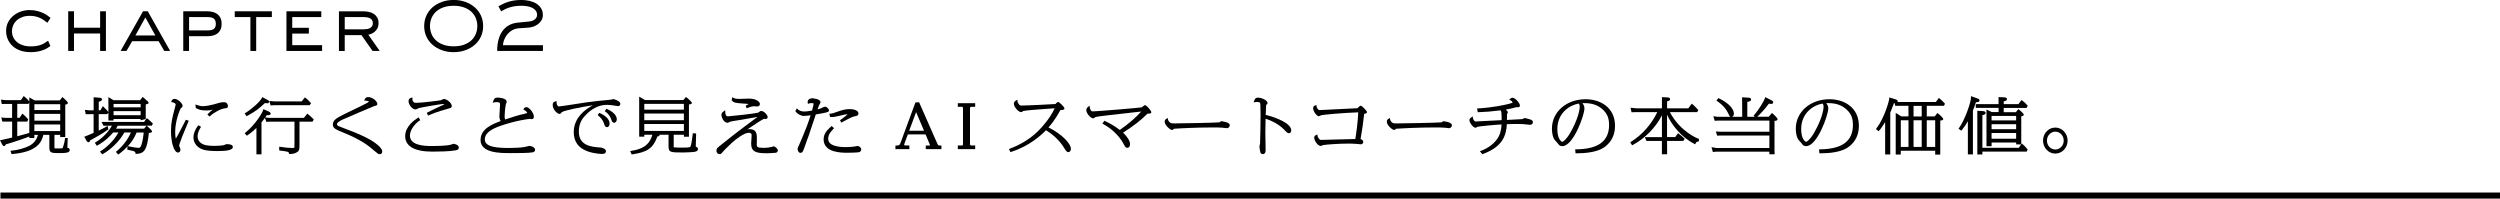 <?xml version="1.0" encoding="UTF-8"?>
<svg id="_レイヤー_2" data-name="レイヤー 2" xmlns="http://www.w3.org/2000/svg" viewBox="0 0 830.15 65.94">
  <defs>
    <style>
      .cls-1 {
        fill: #000;
        stroke-width: 0px;
      }
    </style>
  </defs>
  <g id="pc_AIスマートコーチ">
    <g id="st_chapter-02">
      <path class="cls-1" d="M4.17,15.28c.69.63,1.55,1.14,2.56,1.5,1.01.36,2.18.54,3.49.54.87,0,1.67-.07,2.37-.21.7-.14,1.33-.32,1.86-.53.53-.21.98-.43,1.34-.66.36-.23.65-.43.87-.59l.07-.05-.76-1.75-.11.07c-.28.18-.59.38-.91.6-.32.21-.69.41-1.12.59-.42.18-.94.33-1.53.44-.59.11-1.3.17-2.1.17-1.05,0-1.98-.14-2.75-.42-.77-.28-1.43-.65-1.94-1.12-.51-.46-.9-1-1.16-1.6-.26-.6-.39-1.23-.39-1.88s.13-1.29.39-1.91c.26-.62.64-1.17,1.14-1.64.5-.47,1.12-.85,1.85-1.14.73-.29,1.59-.43,2.54-.43.72,0,1.39.07,1.97.22.59.15,1.13.33,1.59.56.46.22.88.46,1.23.73.36.27.68.51.96.72l.09.07,1.07-1.61-.08-.06c-.18-.15-.46-.37-.83-.65-.37-.29-.85-.57-1.42-.85s-1.25-.52-2.03-.73c-.78-.21-1.67-.32-2.64-.32-.87,0-1.78.14-2.68.43-.91.29-1.75.73-2.5,1.31-.75.58-1.37,1.31-1.85,2.17-.48.86-.73,1.89-.73,3.05,0,.96.18,1.88.55,2.73.36.85.9,1.61,1.59,2.24Z"/>
      <polygon class="cls-1" points="24.57 11.12 33.25 11.12 33.25 16.92 35.17 16.92 35.17 3.75 33.25 3.75 33.25 9.2 24.57 9.2 24.57 3.75 22.65 3.75 22.65 16.92 24.57 16.92 24.57 11.12"/>
      <path class="cls-1" d="M43.87,13.69h8.8l1.88,3.23h1.95l-7.39-13.11-.03-.06h-1.58l-7.45,13.17h1.95l1.88-3.23ZM44.96,11.78l3.31-5.99,3.31,5.99h-6.63Z"/>
      <path class="cls-1" d="M62.78,12.02h6.12c.5,0,1.04-.06,1.58-.16.55-.11,1.07-.32,1.53-.62.46-.3.85-.72,1.14-1.25.29-.53.44-1.23.44-2.08s-.15-1.53-.44-2.06c-.29-.54-.67-.97-1.14-1.28-.46-.31-.97-.52-1.53-.64-.55-.12-1.08-.18-1.59-.18h-8.04v13.17h1.92v-4.9ZM62.78,5.67h6.12c.99,0,1.7.18,2.13.54.42.35.64.92.64,1.7s-.21,1.32-.63,1.66c-.43.35-1.14.53-2.13.53h-6.12v-4.43Z"/>
      <polygon class="cls-1" points="83.15 16.92 85.07 16.92 85.07 5.67 90.27 5.67 90.27 3.75 77.95 3.75 77.95 5.67 83.15 5.67 83.15 16.92"/>
      <polygon class="cls-1" points="106.96 15 97.04 15 97.04 11.15 102.56 11.15 102.56 9.23 97.04 9.23 97.04 5.67 106.69 5.67 106.69 3.75 95.12 3.75 95.12 16.92 106.96 16.92 106.96 15"/>
      <path class="cls-1" d="M114.47,11.67h5.56l3.64,5.2.03.05h2.39l-3.79-5.4c.31-.05.64-.14.98-.28.42-.17.81-.42,1.17-.73.36-.31.66-.71.9-1.17.24-.46.36-1.01.36-1.63,0-.75-.15-1.39-.45-1.89-.3-.5-.69-.92-1.17-1.22-.48-.31-1.02-.53-1.62-.65-.6-.13-1.2-.19-1.79-.19h-8.13v13.17h1.92v-5.25ZM114.47,5.67h6.21c.36,0,.73.02,1.1.07.36.05.7.15,1.01.29.3.14.54.35.73.61.19.26.28.62.28,1.06,0,.41-.09.75-.26,1-.17.26-.4.47-.69.63-.29.16-.62.27-.99.32-.37.06-.77.09-1.18.09h-6.21v-4.08Z"/>
      <path class="cls-1" d="M143.6,14.85c.86.76,1.91,1.37,3.1,1.81,1.19.44,2.51.66,3.94.66s2.75-.22,3.94-.66c1.19-.44,2.23-1.04,3.1-1.81.87-.76,1.55-1.69,2.03-2.74.48-1.05.72-2.21.72-3.46s-.24-2.39-.72-3.45c-.48-1.06-1.16-1.98-2.03-2.75-.86-.76-1.91-1.37-3.1-1.81-1.19-.44-2.51-.66-3.94-.66s-2.75.22-3.94.66c-1.19.44-2.23,1.04-3.1,1.81-.87.77-1.55,1.69-2.03,2.75-.48,1.06-.72,2.22-.72,3.45s.24,2.41.72,3.46c.48,1.05,1.16,1.97,2.03,2.74ZM150.64,1.92c1.3,0,2.45.18,3.44.54.98.36,1.81.85,2.46,1.46.65.61,1.15,1.33,1.47,2.15.33.82.49,1.69.49,2.58s-.17,1.77-.49,2.58c-.33.81-.82,1.54-1.47,2.15-.65.61-1.48,1.1-2.46,1.46-.98.36-2.14.54-3.44.54s-2.47-.18-3.45-.54c-.97-.36-1.8-.85-2.45-1.46-.65-.61-1.15-1.33-1.47-2.15-.33-.82-.49-1.69-.49-2.58s.17-1.77.49-2.58c.33-.81.82-1.54,1.47-2.15s1.48-1.1,2.45-1.46c.98-.36,2.14-.54,3.45-.54Z"/>
      <path class="cls-1" d="M180.29,15h-13.27c.01-.43.11-.94.29-1.51.2-.62.51-1.23.95-1.82s.99-1.1,1.67-1.54c.67-.43,1.5-.68,2.46-.75l3-.2c.56-.03,1.13-.15,1.7-.34.57-.19,1.1-.47,1.57-.83.47-.36.86-.79,1.15-1.29.3-.51.45-1.1.45-1.77,0-.83-.2-1.57-.59-2.2-.39-.62-.92-1.14-1.57-1.55-.65-.41-1.41-.71-2.27-.91-.85-.2-1.77-.3-2.73-.3-.9,0-1.72.06-2.44.18-.72.12-1.38.27-1.98.47-.59.19-1.15.41-1.65.66-.5.24-.98.49-1.43.74l-.09.05.9,1.69.1-.06c.27-.15.59-.33.96-.54.37-.2.82-.4,1.35-.59.53-.19,1.15-.35,1.85-.48.7-.13,1.52-.2,2.44-.2.66,0,1.31.05,1.94.16.63.11,1.19.28,1.68.53.48.24.88.56,1.17.94.29.38.44.85.44,1.41,0,.23-.05.48-.15.72-.1.24-.26.47-.47.66-.21.2-.49.37-.83.52-.34.15-.74.24-1.19.29l-3.83.38c-1.04.1-1.99.38-2.83.84-.84.46-1.55,1.08-2.14,1.87-.58.78-1.03,1.74-1.34,2.84-.31,1.1-.47,2.35-.47,3.74v.11h15.19v-1.92Z"/>
      <path class="cls-1" d="M.83,46.4l-.83.18.75,1.45c.14.3.35.47.59.47.37,0,.47-.27.51-.52,3.88-1.15,6.81-2.23,7.88-2.64v.48h1.68v-1.04h1.2c-.25.92-.88,2.59-2.86,3.64-1.28.65-3.59,1.41-5.89,1.61l-.37.03.34,1.11.24-.02c8.65-.72,9.81-4.28,10.33-6.37h1.99v4.12c0,1.79.51,1.94,3.1,1.94s3.66-.14,3.66-1.02c0-.26-.11-.67-.78-.77.01-.88.07-2.08.11-2.91l.02-.31h-.91l-.02.27c-.09,1.01-.6,2.73-.72,2.95-.08.15-.13.24-1.21.24-.84,0-1.38,0-1.54-.04-.02-.14-.02-.44-.02-.54v-3.92h1.91v.72h1.68v-10.78c.41-.05.87-.16.87-.54,0-.41-1.57-1.76-1.58-1.78l-.24-.19-.88,1.12h-8.35l-1.76-1v1.37-.02c-.5-.65-.98-1.09-1.6-1.59l-.25-.21-.95,1.35H1.61s-1.28-.17-1.28-.17l.25,1.49.96-.05h2.48v4.62H1.65s-1.21-.12-1.21-.12l.34,1.38h3.25v5.29c-1.59.38-2.57.59-3.2.73ZM11.42,36.54v-1.94h8.58v1.94h-8.58ZM11.42,40.08v-2.27h8.58v2.27h-8.58ZM19.99,41.34v2.18h-8.58v-2.18h8.58ZM9.73,34.03v10.1c-.79.26-3.04.87-4,1.12v-4.87h3.32l.31-.72-.11-.14c-.43-.54-.57-.66-1.43-1.45l-.38-.35-.93,1.39h-.78v-4.62h3.71l.29-.47Z"/>
      <path class="cls-1" d="M50.77,41.02l-.16-.15c-.78-.76-1.07-1.03-1.61-1.45l-.25-.19-.9,1.26h-14.14l.66,1.26h2.8c-1.79,3.09-4.36,4.87-5.42,5.5l-.27.16.68,1,.24-.14c.83-.47,3.02-1.71,5.17-4.28h1.77c-1.85,3.31-4.68,5.41-5.85,6.17l-.28.18.74.9.22-.12c2.3-1.23,5.54-4.13,7.12-7.14h2.18c-.97,2.28-2.69,4.55-4.76,6.27l-.24.2.81.88.22-.16c1.09-.81,2.06-1.66,2.9-2.57l-.13.81v.29s.27.06.27.06c1.75.38,1.89.42,2.16.59.22.15.26.24.28.46l.02.29h.29c2.87-.09,3.55-1.74,4.15-6.94.67-.08,1.04-.16,1.04-.54s-1.32-1.5-1.58-1.72l-.21-.17h1.72l.36-.73ZM47.85,42.73h-9.33c.21-.31.36-.57.59-.98h9.54l-.8.98ZM42.46,48.55c1.29-1.41,2.26-2.93,2.9-4.55h2.37c-.08.84-.32,2.77-.76,4.08-.34,1.02-.68,1.02-.98,1.02-.44,0-1.62-.16-3.27-.5l-.25-.05Z"/>
      <path class="cls-1" d="M34.42,35.5l-.27-.25-.82,1.39h-.54v-2.88c.46-.07,1.08-.24,1.08-.75,0-.47-.58-.54-.83-.57l-1.95-.14v4.34h-1.33s-1.58-.16-1.58-.16l.29,1.44,2.61-.02v6.22c-.28.12-.58.25-.89.38-.73.31-1.49.63-1.88.77l-.33.12.75,1.35c.08.14.28.48.65.48.15,0,.48-.06.54-.6l.1-.06c1-.54,3.65-1.97,5.81-3.5l.17-.12-.29-1.14-.35.21c-.49.29-.91.55-2.58,1.35v-5.46h2.79l.43-.53v2.66h1.7v-.51h8.99v.41l1.7-.39v-4.87c.76-.18.94-.25.94-.59,0-.15,0-.25-1.72-1.71l-.24-.2-.84,1.09h-8.83l-1.71-1.01v4.97l-.08-.11c-.2-.28-.5-.67-1.51-1.61ZM37.71,35.64v-1.12h8.99v1.12h-8.99ZM46.7,36.9v1.35h-8.99v-1.35h8.99Z"/>
      <path class="cls-1" d="M74.61,48.1c-.11.04-.21.08-.24.09-.73.18-2.53.25-3.24.25-1.64,0-2.84-.17-3.68-.51-.68-.28-1.84-1.15-1.84-2.6,0-1.32.6-2.31.96-2.9l.19-.32-.92-.52-.16.22c-.94,1.3-1.44,2.6-1.44,3.77,0,1.26.55,2.4,1.53,3.2,1.05.87,2.45,1.38,6.47,1.38,2.51,0,5.08-.17,5.08-1.39,0-.82-1.42-.91-2.02-.91-.13,0-.33.07-.71.23Z"/>
      <path class="cls-1" d="M71.23,34.61c-.97.27-2.83.65-3.83.65-.75,0-1.35-.18-2.07-.42l-.45-.15.15,1.19.14.07c.73.38,1.42.74,3.36.74.87,0,1.42-.08,2.11-.29-.53.4-1.07.87-1.57,1.41l-.2.21.71.69.21-.19c1.51-1.35,3.61-2.42,4.98-2.56.47-.04.92-.07.92-.81,0-.34-.25-1.22-1.38-1.22-.85,0-1.88.3-2.97.63l-.1.03Z"/>
      <path class="cls-1" d="M58.07,35.78c-.88,3.38-1.29,4.93-1.29,7.71,0,3.95,1.04,7.16,2.32,7.16.37,0,.81-.25.81-.94,0-.23-.06-.49-.17-.72l-.1-.21c-.16-.31-.16-.33-.16-.4,0-.14.12-.7.97-2.92.24-.63,1.43-3.45,1.93-4.65l.3-.72-.97-.32-.63,1.24c-1.5,2.92-1.92,3.74-2.7,5.05-.11-.48-.21-1.18-.21-2.23,0-3.79,1.63-7.64,1.9-7.93.34-.2.56-.34.56-.78,0-.81-1.58-2.29-2.69-2.29-.59,0-.82.36-.97.71l-.15.35.38.06c.88.14,1.14.61,1.15.68,0,.09-.12.63-.22.96l-.05.21Z"/>
      <path class="cls-1" d="M97.73,48.96c-.03.15-.39.19-.69.19-1.03,0-2.78-.2-3.98-.39l-.35-.05v1l.05.27.26.03c2.42.29,2.86.38,2.94.88l.04.26h.26c.69,0,1.69-.12,2.5-.69.69-.52.69-1.14.69-2.64v-7.42h4.34l.4-.75-.34-.33c-.75-.72-1.03-.99-1.57-1.41l-.23-.18-1.13,1.41h-11.51s-1.34-.13-1.34-.13c.25-.35.42-.62.55-.81l.16.02c.18.03.25.03.35.03.67,0,.74-.37.74-.53,0-.38-.46-.59-.61-.67l-1.81-.81-.09.34c-.23.84-2.43,4.67-5.88,7.47l-.24.2.73.82.22-.15c1.29-.87,2.32-1.81,2.96-2.43v8.76h1.68v-10.61c.51-.61.88-1.1,1.16-1.49l.45,1.33.98-.08h8.36v7.46c0,.96-.02,1.1-.02,1.12Z"/>
      <path class="cls-1" d="M89.86,35.02l1.02-.08h11.95l.45-.65-.15-.18c-.65-.75-.9-1-1.65-1.59l-.23-.18-1.06,1.33h-8.97l-1.81-.13.45,1.47Z"/>
      <path class="cls-1" d="M82.1,38.47c2.52-1.36,3.64-2.17,5.89-4.26.02,0,.05,0,.07.01.21.04.48.09.66.09.47,0,.65-.32.65-.53,0-.35-.2-.45-.74-.72l-1.55-.82-.13.3c-.41.97-3,3.45-5.45,4.96l-.26.16.62.94.24-.13Z"/>
      <path class="cls-1" d="M114.55,44.25c5.79,2.39,8.18,4.45,9.76,5.82,1.2,1.02,1.32,1.13,1.83,1.13.47,0,.78-.34.78-.85,0-.79-.75-1.56-1.32-2.06-2.64-2.38-7.32-4.17-12.34-6.08-1.17-.45-1.36-.55-1.36-.97,0-.58.96-1.09,1.86-1.53,1.09-.54,10.55-4.52,10.59-4.53.46-.06.94-.11.94-.68,0-.9-1.63-2.27-3.04-2.27-.73,0-.99.4-1.15.79l-.17.41h.44c.67.02,1.04.21,1.2.34-.35.27-1.46.86-2.36,1.27-.34.16-1.19.58-2.15,1.05-1.46.71-3.19,1.55-3.75,1.82-2.86,1.37-3.78,2.19-3.78,3.38,0,1.3.69,1.59,4.02,2.98Z"/>
      <path class="cls-1" d="M138.02,36.34c.14,0,.31-.07.78-.31.13-.06.24-.12.27-.13,1.17-.32,7.37-1.36,7.94-1.36.27,0,.43.04.54.11-.2.11-.51.26-1.08.51-1.75.79-3.1,1.44-4.5,2.18l-.25.13.43.92.27-.13c2.12-.99,6.16-2.13,6.51-2.21.61-.13,1.09-.24,1.09-.86,0-.98-1.66-2.33-2.6-2.33-.13,0-.29.07-.65.25-.13.07-.26.13-.34.16-.47.14-6.45.87-8.06.87-.81,0-.84-.03-1.06-.29-.38-.43-.39-.78-.36-1.07l.03-.43-.41.12c-.44.12-.91.33-.91,1.15,0,.92,1.06,2.72,2.35,2.72Z"/>
      <path class="cls-1" d="M143.49,50.35c2.04,0,5.75-.05,7.76-.42.33-.06,1.1-.2,1.1-.94,0-.94-1.56-1.24-1.7-1.24-.12,0-.31.06-.7.21-.14.05-.26.1-.32.11-1.54.41-5.75.42-6.22.42-3.13,0-7.29-.36-7.29-3.51,0-2.14,2.23-4.36,3.17-4.92l.25-.15-.52-.93-.26.16c-.99.59-4.22,2.77-4.22,6.06s3.02,5.15,8.97,5.15Z"/>
      <path class="cls-1" d="M159.56,46.44c0,4.4,6.49,4.4,9.98,4.4,2.58,0,6.13-.02,7.21-.24.33-.06.93-.18.93-.88,0-.74-1.15-1.28-1.93-1.28-.05,0-.1,0-1.51.36-1.12.24-3.63.33-5.04.33-3.97,0-8.21-.22-8.21-2.81,0-2.37,2.64-3.63,5.23-4.54,4.9-1.71,9.27-2.31,9.82-2.31.04,0,.11.02.2.04.2.04.3.06.37.06.4,0,.67-.34.67-.85,0-1.27-1.61-3.15-2.46-3.15-.48,0-.7.26-.87.5l-.18.26.27.16c1.01.61,1.01,1,1.02,1.01-.02.02-.12.09-.58.2-2.46.56-4.2,1.12-6.75,1.97-.17-.46-.17-.81-.17-1.03,0-1.07.2-3.07.4-4.03.01-.04.05-.12.09-.2.14-.32.2-.47.2-.6,0-1.35-2.96-1.41-2.99-1.41-.9,0-1.19.37-1.48,1.2l-.19.53.55-.14c.27-.07.4-.09.68-.09,1.22,0,1.22.35,1.22.89,0,.26-.05,1.05-.1,1.81-.05.85-.11,1.65-.11,1.96,0,.7.13,1.21.42,1.64-2.8,1.03-6.67,2.6-6.67,6.24Z"/>
      <path class="cls-1" d="M199.21,37.58l-.23-.1-.37.53-.13.25.22.17c.41.33,1.36,1.09,1.87,2.61.21.66.38,1.19,1,1.19.49,0,.85-.51.85-1.22,0-1.5-1.66-2.76-3.21-3.44Z"/>
      <path class="cls-1" d="M203.94,40.77c.48,0,.87-.52.87-1.16,0-.59-.31-2.11-3.21-3.4l-.22-.1-.56.8.24.18c.44.31,1.34.97,1.9,2.54.2.61.38,1.14.97,1.14Z"/>
      <path class="cls-1" d="M185.73,37.82c.36,0,.49-.15.83-.56.49-.52,6.51-1.77,10.31-2.3-2.48,1.29-6.35,4.08-6.35,8.93,0,3.15,1.57,5.3,4.66,6.38,2.37.83,4.65.84,4.74.84.35,0,1.29,0,1.29-.93,0-.82-1.44-1.16-1.64-1.18-2.93-.2-7.36-.5-7.36-5.27,0-2.87,1.16-4.43,2.42-5.69,1.46-1.48,3.83-3.23,6.87-3.23.73,0,1.79.11,2.9.31.03,0,.7.12.8.12.68,0,.78-.51.78-.81,0-.96-2.26-1.55-2.37-1.55-.09,0-.17.03-.38.14-.18.04-.58.09-.89.13-2.25.21-5.5.53-7.78.86-.47.06-1.5.23-2.71.42-2.44.38-5.78.91-6.36.91-.08,0-.18-.06-.27-.16-.26-.27-.42-.77-.4-1.21l.02-.41-.4.11c-.36.1-.91.24-.91,1.19,0,1.63,1.65,2.96,2.19,2.96Z"/>
      <path class="cls-1" d="M209.98,51.25c5.06-.75,6.89-2.05,8.33-5.96h.02c.43,0,.69-.16.69-.44,0-.04,0-.07-.02-.11h3v3.79c0,2.1.57,2.1,5.01,2.1.24,0,2.93-.08,3.69-.22.89-.16,1.07-.58,1.07-.9,0-.25-.1-.66-.73-.8.02-.93.09-3.6.11-4.09v-.29s-1.09-.08-1.09-.08l-.05.41c-.38,3.32-.67,3.94-.76,4.05-.23.31-1.51.31-2.54.31-.6,0-2.41,0-3-.1,0-.02,0-.09,0-.13v-4.04h3.38v.65h1.68v-10.71c.58-.07.97-.12.97-.5,0-.41-1.72-1.81-1.73-1.83l-.22-.16-.87,1.02h-12.73l-1.94-1.12v13.29h1.7v-.65h2.67c-1.02,3.66-3.53,4.8-6.97,5.35l-.39.06.5,1.13.23-.03ZM227.09,41.18v2.29h-13.15v-2.29h13.15ZM213.94,36.42v-1.92h13.15v1.92h-13.15ZM213.94,39.92v-2.23h13.15v2.23h-13.15Z"/>
      <path class="cls-1" d="M238.99,51.17c.42,0,.53-.14,1.04-.76.41-.5.61-.71,2.78-2.79,1.54-1.48,4.4-3.53,5.77-3.53,1.01,0,1.01.53,1.01.94,0,.03-.01.2-.03.43-.06.92-.13,1.93-.13,2.22,0,2.73,1.66,3.21,5.15,3.21.46,0,2.51-.08,3-.16.44-.08.71-.37.71-.76,0-.62-.95-1.38-1.43-1.38-.1,0-.23.04-.48.15-.05.02-.09.04-.1.04-.8.21-1.71.32-2.71.32-2.28,0-2.28-.4-2.28-1.19,0-.13.01-.51.02-.89.01-.4.02-.81.02-.96,0-1.42,0-3.19-2.46-3.19-.16,0-.37,0-.68.07,2.24-1.54,5.14-3.42,5.55-3.5.04,0,.13.02.22.04.14.02.27.04.31.04.44,0,.65-.4.65-.67,0-.57-1.19-2.02-2.19-2.02-.17,0-.35.11-.73.39-.12.09-.23.17-.26.19-1.39.35-9.48,1.22-10.04,1.22-.81,0-.87-1.12-.87-1.46v-.57l-.47.33c-.53.37-.8.66-.8,1.22,0,.8.76,2.61,2.02,2.61.13,0,.32-.07.86-.33.08-.04.14-.07.15-.07.24-.08,1.6-.29,2.4-.41.42-.06.78-.12.95-.15l3.18-.56c1.02-.18,1.67-.29,2.43-.42-6.3,4.62-10.39,7.86-12.73,9.77l-.06.05c-.52.44-.86.73-.86,1.4,0,.75.53,1.14,1.06,1.14Z"/>
      <path class="cls-1" d="M247.32,34.42l.44.03c.37.03.64.05.86.07-.19.11-.44.25-.78.46l-.21.12.3.87.3-.13c.58-.26,1.45-.56,2.27-.56.06,0,.24.02.42.04.2.02.41.04.48.04.56,0,.94-.33.94-.83,0-.56-.93-1.79-3.68-1.79-.15,0-.7.02-1.31.04-.74.03-1.55.06-1.82.06-1.26,0-1.63-.18-2.03-.38l-.35-.17-.2,1,.1.11c.69.77,1.17.8,4.27,1.02Z"/>
      <path class="cls-1" d="M266.83,38.49c.35,0,1.38-.07,2.34-.2-.31,1.01-.78,2.36-1.28,3.71-.53,1.46-2.54,6.19-2.65,6.39-.24.44-.38.73-.38,1.12,0,.43.28,1.24.94,1.24s.82-.43,1.24-1.57l.03-.08c1.41-3.83,1.66-4.58,3.83-11.1,1.73-.29,3.21-.54,3.85-.78.34-.1.52-.29.52-.58,0-.46-.73-1.22-1.31-1.22-.21,0-.57.16-1.13.43-.21.1-.39.19-.49.22-.27.1-.42.15-.87.25.43-1.29.52-1.42.62-1.58l.04-.06c.26-.44.33-.59.33-.73,0-1.16-2.69-1.32-2.71-1.32-.2,0-.89.04-1.29.49-.23.27-.31.61-.25,1.02l.09.37.36-.15c.23-.1.28-.12.8-.12.27,0,.71.02.71.19,0,.36-.38,1.77-.52,2.29-1.11.23-2.15.31-2.61.31-.88,0-1.65-.27-2.16-.77l-.29-.28-.48.9.1.15c.49.75,1.77,1.46,2.62,1.46Z"/>
      <path class="cls-1" d="M275.87,38.86c.79.04,1.44-.05,2.84-.4,1.02-.26,1.98-.5,2.64-.5.05,0,.09,0,.13,0-.78.69-2.07,1.65-2.32,1.81l-.23.15.44.8.67-.37c1.21-.66,3.04-1.66,3.85-1.76.35-.04,1.17-.12,1.17-.94,0-.94-1.47-1.43-2.92-1.43s-2.69.38-4.08.88l-.52.18c-.95.33-1.15.4-1.81.47l-.34.03.24,1.06h.23Z"/>
      <path class="cls-1" d="M284.1,48.59c-.16.03-.3.06-.38.07-.49.08-1.82.19-2.85.19-2.67,0-5.86-.48-5.86-2.75,0-1.41.8-2.29,1.73-3.31l.21-.23-.79-.71-.2.18c-1.1.99-2.47,2.23-2.47,4.23,0,4.46,5.94,4.46,7.89,4.46.03,0,3.41-.02,3.95-.2.41-.16.65-.5.65-.93,0-.51-.65-1.12-1.2-1.12-.1,0-.29.04-.68.11Z"/>
      <path class="cls-1" d="M301.96,48.31h-1.08c-.64,0-.64-.13-.64-.25,0-.14.05-.29.1-.42l1.12-3.01h5.89l1.36,3.28c.04.08.08.19.1.38,0,0-.04.03-.2.03h-1.2v1.21h5.2v-1.21h-.3c-.67,0-.79,0-1.06-.62l-6.06-13.75-1.21.06-4.99,13.53c-.29.78-.63.78-1.35.78h-.3v1.21h4.62v-1.21ZM301.9,43.42l2.3-6.2,2.63,6.2h-4.93Z"/>
      <path class="cls-1" d="M323.82,48.31h-1.33s-.39-.03-.39-.44v-11.96c0-.18.1-.44.39-.44h1.33v-1.21h-5.77v1.21h1.33c.11,0,.39,0,.39.44v11.96c0,.44-.26.44-.39.44h-1.33v1.21h5.77v-1.21Z"/>
      <path class="cls-1" d="M335.8,50.42c6.16-1.94,10.19-5.77,11.53-7.19,1.87,1.16,4.37,3.11,6.06,5.95.49.81.84,1.34,1.36,1.34.34,0,.85-.31.85-1.16,0-1.65-3.04-4.89-7.44-7.04,2.21-2.52,3.4-4.74,3.93-5.76.97-.02,1.38-.19,1.38-.57,0-.42-1.68-2.12-2.09-2.12-.18,0-.36.09-.45.21-.05.04-.17.16-.28.28-.06.07-.13.13-.18.18-1.49.11-9.33.5-11.21.5-.55,0-.66-.04-1-.52-.35-.49-.38-.74-.4-.95l-.05-.48-.41.26c-.28.18-.74.47-.74,1.02,0,1.18,1.55,2.86,2.39,2.86.08,0,.29-.02.5-.2.03-.03.16-.13.21-.17.7-.22,7.13-.68,9.57-.85.35-.02.65-.05.88-.06-1.35,3.07-4.12,6.24-5.61,7.68-3.37,3.25-6.9,4.83-9.26,5.74l-.31.12.51,1.03.24-.08Z"/>
      <path class="cls-1" d="M363.03,39.29c.15,0,.28-.09.54-.28.08-.06.2-.15.23-.16.79-.23,7.32-.94,11.64-1.42,1.42-.16,2.66-.29,3.5-.39-1.27,1.52-4.23,4.17-7.1,6.11-1.49-1.13-3.13-2.13-4.87-2.95l-.22-.11-.7.95.3.16c1.41.76,4.9,2.95,6.91,6.87.34.64.54,1.02,1.09,1.02s.9-.46.9-1.2c0-1.06-.85-2.45-2.33-3.84,3.19-1.98,6.2-4.32,8.12-6.31h.02c.59,0,.93,0,1.13-.19.08-.08.12-.19.12-.3,0-.46-1.57-2.33-2.09-2.33-.21,0-.4.17-.73.46-.1.09-.26.23-.3.26-.56.15-15.08,1.35-16.35,1.35-.8,0-.96-1.36-.97-1.37l-.09-.54-.43.37c-.27.23-.63.53-.63,1.14,0,.96,1.35,2.7,2.3,2.7Z"/>
      <path class="cls-1" d="M389.18,43.16c.29,0,.49-.23.61-.4,2.45-.18,7.79-.44,12.96-.44.85,0,2.42,0,3.19.08.07,0,.22.03.4.05.48.06.86.11,1.01.11.77,0,1.01-.66,1.01-.98,0-1.09-2.76-1.32-2.78-1.32l-.19.02-.09.08c-.26.24-.27.25-.49.27-1.4.14-12.79.35-14.85.35-.25,0-.92,0-1.18-.13l-.13.27.12-.28c-.3-.15-.82-.52-.95-1.24l-.09-.44-.38.25c-.23.15-.61.4-.61.99,0,1.23,1.88,2.76,2.44,2.76Z"/>
      <path class="cls-1" d="M417.29,33.83c.43,0,1.06.17,1.14.31.04.13.15.76.15,3.89,0,1.48-.09,8.6-.16,9.56,0,.06-.06.32-.1.49-.07.31-.11.51-.11.62,0,.34.18,1.3.23,1.57.03.22.14.9.85.9.97,0,.97-.93.97-1.43,0-.37-.02-1.45-.04-2.56-.02-1.18-.05-2.39-.05-2.83,0-.37.02-1.43.04-2.53.02-.91.04-1.83.04-2.41,4,1.33,5.77,3.21,6.66,4.15.5.55.8.67,1.1.67.38,0,.76-.29.76-.94,0-2.32-4.98-4.31-8.48-5.12.03-.83.09-2.32.13-2.97.02-.2.03-.36.06-.4.24-.17.42-.29.42-.61,0-.85-1.88-1.77-3.2-1.77-.76,0-.96.33-1.25,1.09l-.19.5.52-.1c.2-.04.31-.05.5-.05Z"/>
      <path class="cls-1" d="M437.92,38.58c.28,0,.45-.11.57-.24.54-.26,7.63-.87,12.53-1.04-.1,3-.71,7.41-.98,8.86-2.29.07-9.96.29-11.22.29-.49,0-.53,0-.83-.39-.32-.37-.49-.69-.5-.97l-.02-.43-.4.17c-.34.14-.67.33-.67.92,0,.86,1.11,2.72,2.21,2.72.13,0,.27-.07.5-.19.08-.04.16-.09.2-.1.81-.15,4.95-.5,8.43-.5.77,0,1.9.02,2.93.12.04,0,.98.12,1.21.12.55,0,.81-.41.81-.79,0-.53-.49-.82-.9-.95l.02-.15c.67-3.95.79-4.63,1.17-8.23.51-.07.95-.18.95-.58,0-.36-1.63-2.12-2.09-2.12-.09,0-.32,0-1.04.83-1.31.08-12.25.62-12.57.62-.66,0-1.04-.9-1.06-1.28l-.02-.37-.36.09c-.21.05-.75.19-.75.97,0,.98,1.18,2.63,1.89,2.63Z"/>
      <path class="cls-1" d="M462.94,43.16c.29,0,.49-.23.61-.4,2.45-.18,7.79-.44,12.96-.44.85,0,2.42,0,3.19.08.07,0,.22.03.4.05.48.06.86.11,1.01.11.77,0,1.01-.66,1.01-.98,0-1.09-2.76-1.32-2.78-1.32l-.19.02-.09.08c-.26.24-.27.25-.49.27-1.4.14-12.79.35-14.85.35-.25,0-.92,0-1.18-.13l-.13.27.12-.28c-.3-.15-.82-.52-.95-1.24l-.09-.44-.38.25c-.23.15-.61.4-.61.99,0,1.23,1.88,2.76,2.44,2.76Z"/>
      <path class="cls-1" d="M489.95,42.4c.13,0,.26-.07.49-.19.08-.04.21-.11.27-.13.76-.17,5.41-.63,7.9-.76-.1,2.14-.61,3.73-1.58,5-1.24,1.63-3.04,2.93-5.22,3.75l-.39.15.78.98.2-.07c6.65-2.39,7.8-6.32,7.96-9.9,1.79-.07,1.89-.07,2.82-.07h.15c.43,0,1.58,0,2.5.06.22.01,1.04.1,1.6.16.32.03.56.06.58.06.8,0,1.01-.58,1.01-.89,0-.48-.33-.69-.89-.89-.37-.12-1.73-.48-1.87-.48-.15,0-.27.09-.46.27-.08.04-.25.09-.35.1-.5.04-3.26.2-5.06.28,0-1.37.02-1.96.04-2.01.16-.2.26-.34.26-.49,0-.25-.22-.57-.66-.94,1.07-.2,1.96-.39,2.72-.59l.16-.05c.21-.06.55-.16.61-.18.04,0,.12.01.2.03.12.02.24.03.28.03.59,0,.71-.31.71-.57,0-.81-1.56-2.61-2.44-2.61-.26,0-.52.12-.79.34l-.35.3.41.2c.54.26.72.63.78.76-.19.13-.76.29-.99.36l-.23.06c-1.4.36-5.21,1.23-10.28,1.53l-.34.02.22,1.23h.26c2.34-.07,4-.2,7.31-.61.15.2.24.36.27.66.1.69.09,1.71.09,2.52v.08c-1.78.1-7.97.43-8.62.43-.26,0-.26,0-.46-.24-.42-.52-.45-.76-.46-.95l-.05-.5-.42.29c-.25.17-.68.46-.68.99,0,.88,1.29,2.49,2,2.49Z"/>
      <path class="cls-1" d="M516.65,46.9c.16.17.41.43.49.54.54.75.79,1.09,1.65,1.09,3.67,0,7.34-10.34,7.34-12.52,0-.76-.34-1.34-.68-1.75.19-.01.41-.02.66-.02,2.61,0,4.57.69,6.16,2.19,1.45,1.36,2.04,2.83,2.04,5.06,0,5.37-3.57,8.02-10.93,8.1h-.33s.13,1.32.13,1.32h.27c3.47,0,6.23-.47,8.2-1.4,1.09-.51,4.63-2.59,4.63-7.74,0-6.09-4.9-8.82-9.75-8.82-6.38,0-11.2,4.2-11.2,9.78,0,.58.07,2.55.91,3.72.06.08.22.25.4.44ZM521.4,44.12c-1.21,2.12-2.36,2.98-2.63,2.98-.27-.03-1.64-.88-1.64-4.22,0-5.46,4.2-8.04,7.14-8.49.23.37.29.59.29.97,0,1.51-.83,4.71-3.16,8.76Z"/>
      <path class="cls-1" d="M541.59,47.12l-.26.16.64.97.24-.13c4.11-2.22,7.56-5.76,9.65-9.83v7.24h-5.67l.52,1.26h5.14v4.44h1.74l-.03-4.44h5.4l.46-.7-.18-.17c-.51-.47-1.1-1.01-1.78-1.51l-.24-.18-.96,1.29h-2.7v-7.42c1.54,3.34,4.58,7.36,9.06,9.67l.29.15.13-.3c.18-.43.26-.47.86-.63l.21-.06.05-.79-.21-.08c-.06-.02-5.99-2.23-9.45-8.82h9.04l.41-.69-.15-.16c-.91-1.02-1.31-1.37-1.78-1.77l-.24-.21-1.16,1.56h-7.05v-2.31c.55-.12.99-.26.99-.72,0-.2-.1-.55-.75-.59l-1.95-.09v3.71h-8.5s-1.94-.2-1.94-.2l.36,1.51,1.22-.05h7.32c-2.01,4.14-4.95,7.46-8.75,9.87Z"/>
      <path class="cls-1" d="M569.86,49.11l-1.54-.22.45,1.58,1.05-.1h17.71v.86h1.77l-.06-1.16v-9.92c.65-.05,1.01-.17,1.01-.52,0-.42-.88-1.27-1.62-1.91l-.23-.2-1.07,1.24h-3.8c1.02-.96,2.44-2.43,3.84-4.34.21.04.48.09.7.09.49,0,.74-.18.74-.53,0-.41-.44-.62-.61-.7l-2.05-1.02-.09.36c-.19.7-1.92,3.67-3.57,5.59l-.2.24.4.33h-2.48v-4.95c.93-.15,1.24-.35,1.24-.77,0-.58-.67-.62-.93-.63l-2.04-.12.04,6.47h-3.35c.32-.13.59-.48.59-1.05,0-1.64-1.89-3.58-4.93-5.06l-.21-.1-.67.83.27.19c.77.54,2.58,1.81,3.6,3.96.35.76.52,1.12.8,1.24h-4.28s-1.41-.2-1.41-.2l.46,1.52.91-.05h17.25v3.68h-16.38s-1.41-.08-1.41-.08l.46,1.4.92-.05h16.4v4.13h-17.66Z"/>
      <path class="cls-1" d="M597.62,46.9c.16.17.41.43.49.54.54.75.79,1.09,1.65,1.09,3.67,0,7.34-10.34,7.34-12.52,0-.76-.34-1.34-.68-1.75.19-.01.41-.02.66-.02,2.61,0,4.57.69,6.16,2.19,1.45,1.36,2.04,2.83,2.04,5.06,0,5.37-3.57,8.02-10.92,8.1h-.33s.13,1.32.13,1.32h.27c3.47,0,6.23-.47,8.2-1.4,1.09-.51,4.63-2.59,4.63-7.74,0-6.09-4.9-8.82-9.75-8.82-6.38,0-11.2,4.2-11.2,9.78,0,.58.07,2.55.91,3.72.06.08.22.25.4.44ZM602.37,44.12c-1.21,2.12-2.36,2.98-2.63,2.98-.27-.03-1.64-.88-1.64-4.22,0-5.46,4.2-8.04,7.14-8.49.23.37.29.59.29.97,0,1.51-.83,4.71-3.16,8.76Z"/>
      <path class="cls-1" d="M624,43.37c.44-.5.96-1.14,1.98-2.82v10.74h1.7v-13.88c.33-.75.7-1.72,1.24-3.15.09,0,.17,0,.24,0l.15.88h4.41v3.52h-2.35l-1.88-1.18v13.84h1.68v-1.27h11.43v1.29h1.68v-11.31c.99-.05.99-.36.99-.49,0-.25-.6-.99-1.7-1.84l-.23-.18-.9,1.14h-2.64v-3.52h5.69l.37-.67-.14-.16c-.25-.28-.91-1.02-1.65-1.6l-.24-.19-1.01,1.36h-12.7c.03-.06.05-.14.05-.21,0-.44-.51-.61-.7-.68l-2.13-.64v.4c0,.65-1.58,6.4-4.24,9.88l-.18.23.89.71.19-.22ZM633.73,39.93v8.86h-2.55v-8.86h2.55ZM635.41,38.67v-3.52h2.71v3.52h-2.71ZM635.41,48.79v-8.86h2.71v8.86h-2.71ZM639.8,48.79v-8.86h2.8v8.86h-2.8Z"/>
      <path class="cls-1" d="M656.08,35.81h7.57v1.41h-2.25l-1.77-.86v12.19h1.7v-1.21h8.16v.61h1.66l-.78,1.12h-12.1v-10.84c.52-.09,1.06-.22,1.06-.74,0-.38-.32-.58-.95-.61l-1.79-.09v14.49h1.68v-.94h14.72l.31-.7-.12-.14c-.26-.32-.87-1.08-1.58-1.64l-.25-.2-.17.24v-9.31c.43-.03.83-.16.83-.5,0-.37-1.12-1.36-1.57-1.69l-.23-.16-.82,1.01h-4.04v-1.41h7.62l.35-.74-.13-.15c-.44-.49-.88-.95-1.67-1.56l-.24-.19-1.04,1.37h-4.89v-.92c.72-.1,1.08-.35,1.08-.74,0-.51-.61-.57-.93-.59l-1.86-.09v2.34h-7.57v1.26ZM661.32,39.98v-1.49h8.16v1.49h-8.16ZM669.48,44.17v1.9h-8.16v-1.9h8.16ZM669.48,41.24v1.67h-8.16v-1.67h8.16Z"/>
      <path class="cls-1" d="M651.46,43.18c.81-1.02,1.39-1.86,1.99-2.93v11.02h1.68v-14.57c.38-.95.61-1.55,1-2.76.41.02.81,0,1.03-.22.1-.1.16-.23.16-.37,0-.43-.44-.58-.82-.71l-2.04-.72.03.45c.07,1.15-1.8,7.1-3.97,10.13l-.18.25.94.64.17-.22Z"/>
      <path class="cls-1" d="M682.48,51c2.26,0,4.09-1.93,4.09-4.31s-1.84-4.33-4.09-4.33-4.07,1.94-4.07,4.33,1.83,4.31,4.07,4.31ZM682.48,43.71c1.55,0,2.8,1.34,2.8,2.98s-1.26,2.96-2.8,2.96-2.78-1.33-2.78-2.96,1.25-2.98,2.78-2.98Z"/>
      <rect class="cls-1" x=".15" y="63.94" width="830" height="2"/>
    </g>
  </g>
</svg>